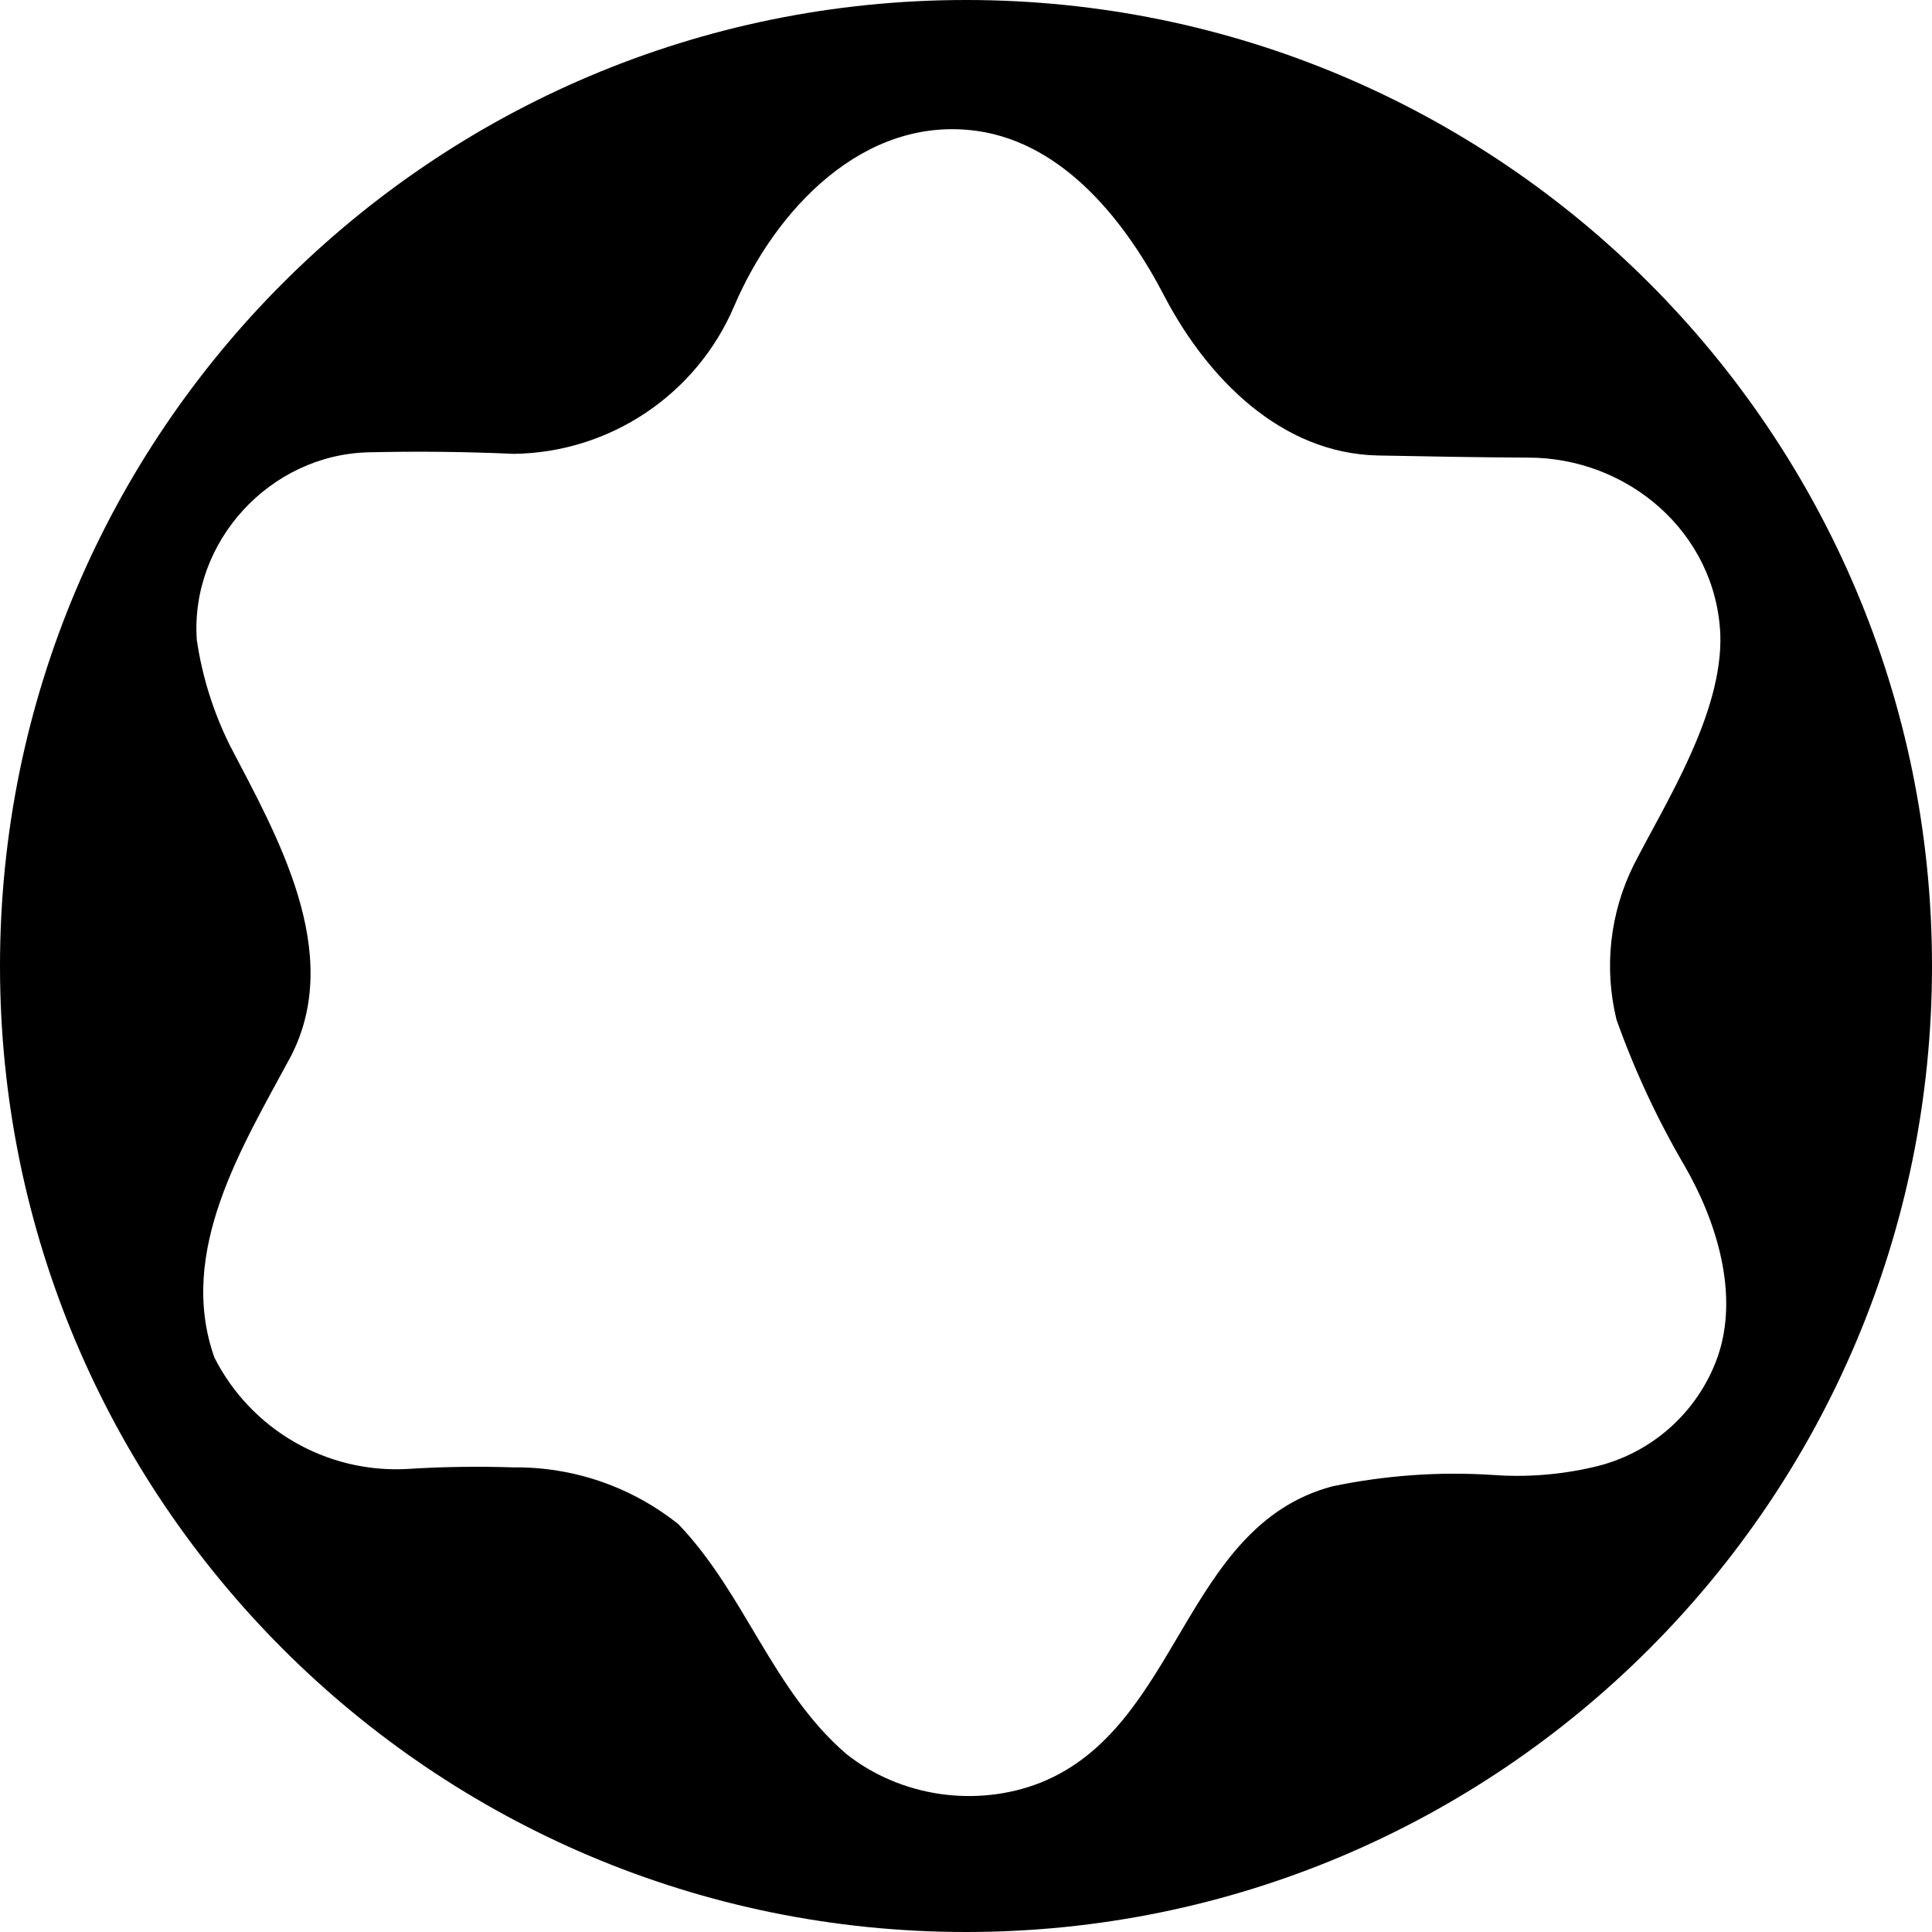 <svg xmlns="http://www.w3.org/2000/svg" xmlns:xlink="http://www.w3.org/1999/xlink" width="70px" height="70px" viewBox="0 0 70 70"><title>Mont Blanc-logo</title><g id="Page-1" stroke="none" stroke-width="1" fill="none" fill-rule="evenodd"><g id="Mont-Blanc"><rect id="Rectangle-Copy-40" x="0" y="0" width="70" height="70"></rect><path d="M30.666,63.552 C32.635,65.107 35.372,65.503 37.699,64.59 C42.763,62.562 42.849,55.306 48.265,53.855 C50.182,53.453 52.144,53.313 54.098,53.441 C55.316,53.53 56.552,53.432 57.74,53.154 C59.817,52.683 61.51,51.183 62.228,49.178 C63.029,46.901 62.192,44.234 61.028,42.227 C60.045,40.546 59.221,38.776 58.568,36.941 C58.109,35.059 58.33,33.076 59.192,31.341 C60.33,29.106 62.42,25.86 62.331,22.998 C62.175,19.279 58.958,16.562 55.334,16.58 C53.533,16.571 51.73,16.538 49.929,16.503 C46.403,16.432 43.751,13.694 42.21,10.773 C40.83,8.101 38.595,5.203 35.408,4.745 C31.275,4.163 28.07,7.639 26.598,11.099 C25.23,14.299 22.105,16.394 18.625,16.444 C16.871,16.366 15.115,16.347 13.36,16.388 C9.774,16.47 6.882,19.637 7.131,23.19 C7.326,24.515 7.731,25.801 8.325,27.001 C10.028,30.268 12.47,34.499 10.548,38.254 C8.798,41.518 6.403,45.32 7.766,49.181 C9.083,51.787 11.812,53.373 14.728,53.225 C16.017,53.142 17.309,53.125 18.598,53.166 C20.772,53.141 22.888,53.87 24.585,55.23 C27.006,57.763 27.982,61.24 30.666,63.552 L30.666,63.552 Z M0,34.999 C0,15.672 15.672,0 35.003,0 C54.328,0 70,15.672 70,34.999 C70,54.331 54.328,70 35.003,70 C15.672,70 0,54.331 0,34.999 Z" id="Shape" fill="#000000" fill-rule="nonzero"></path></g></g></svg>